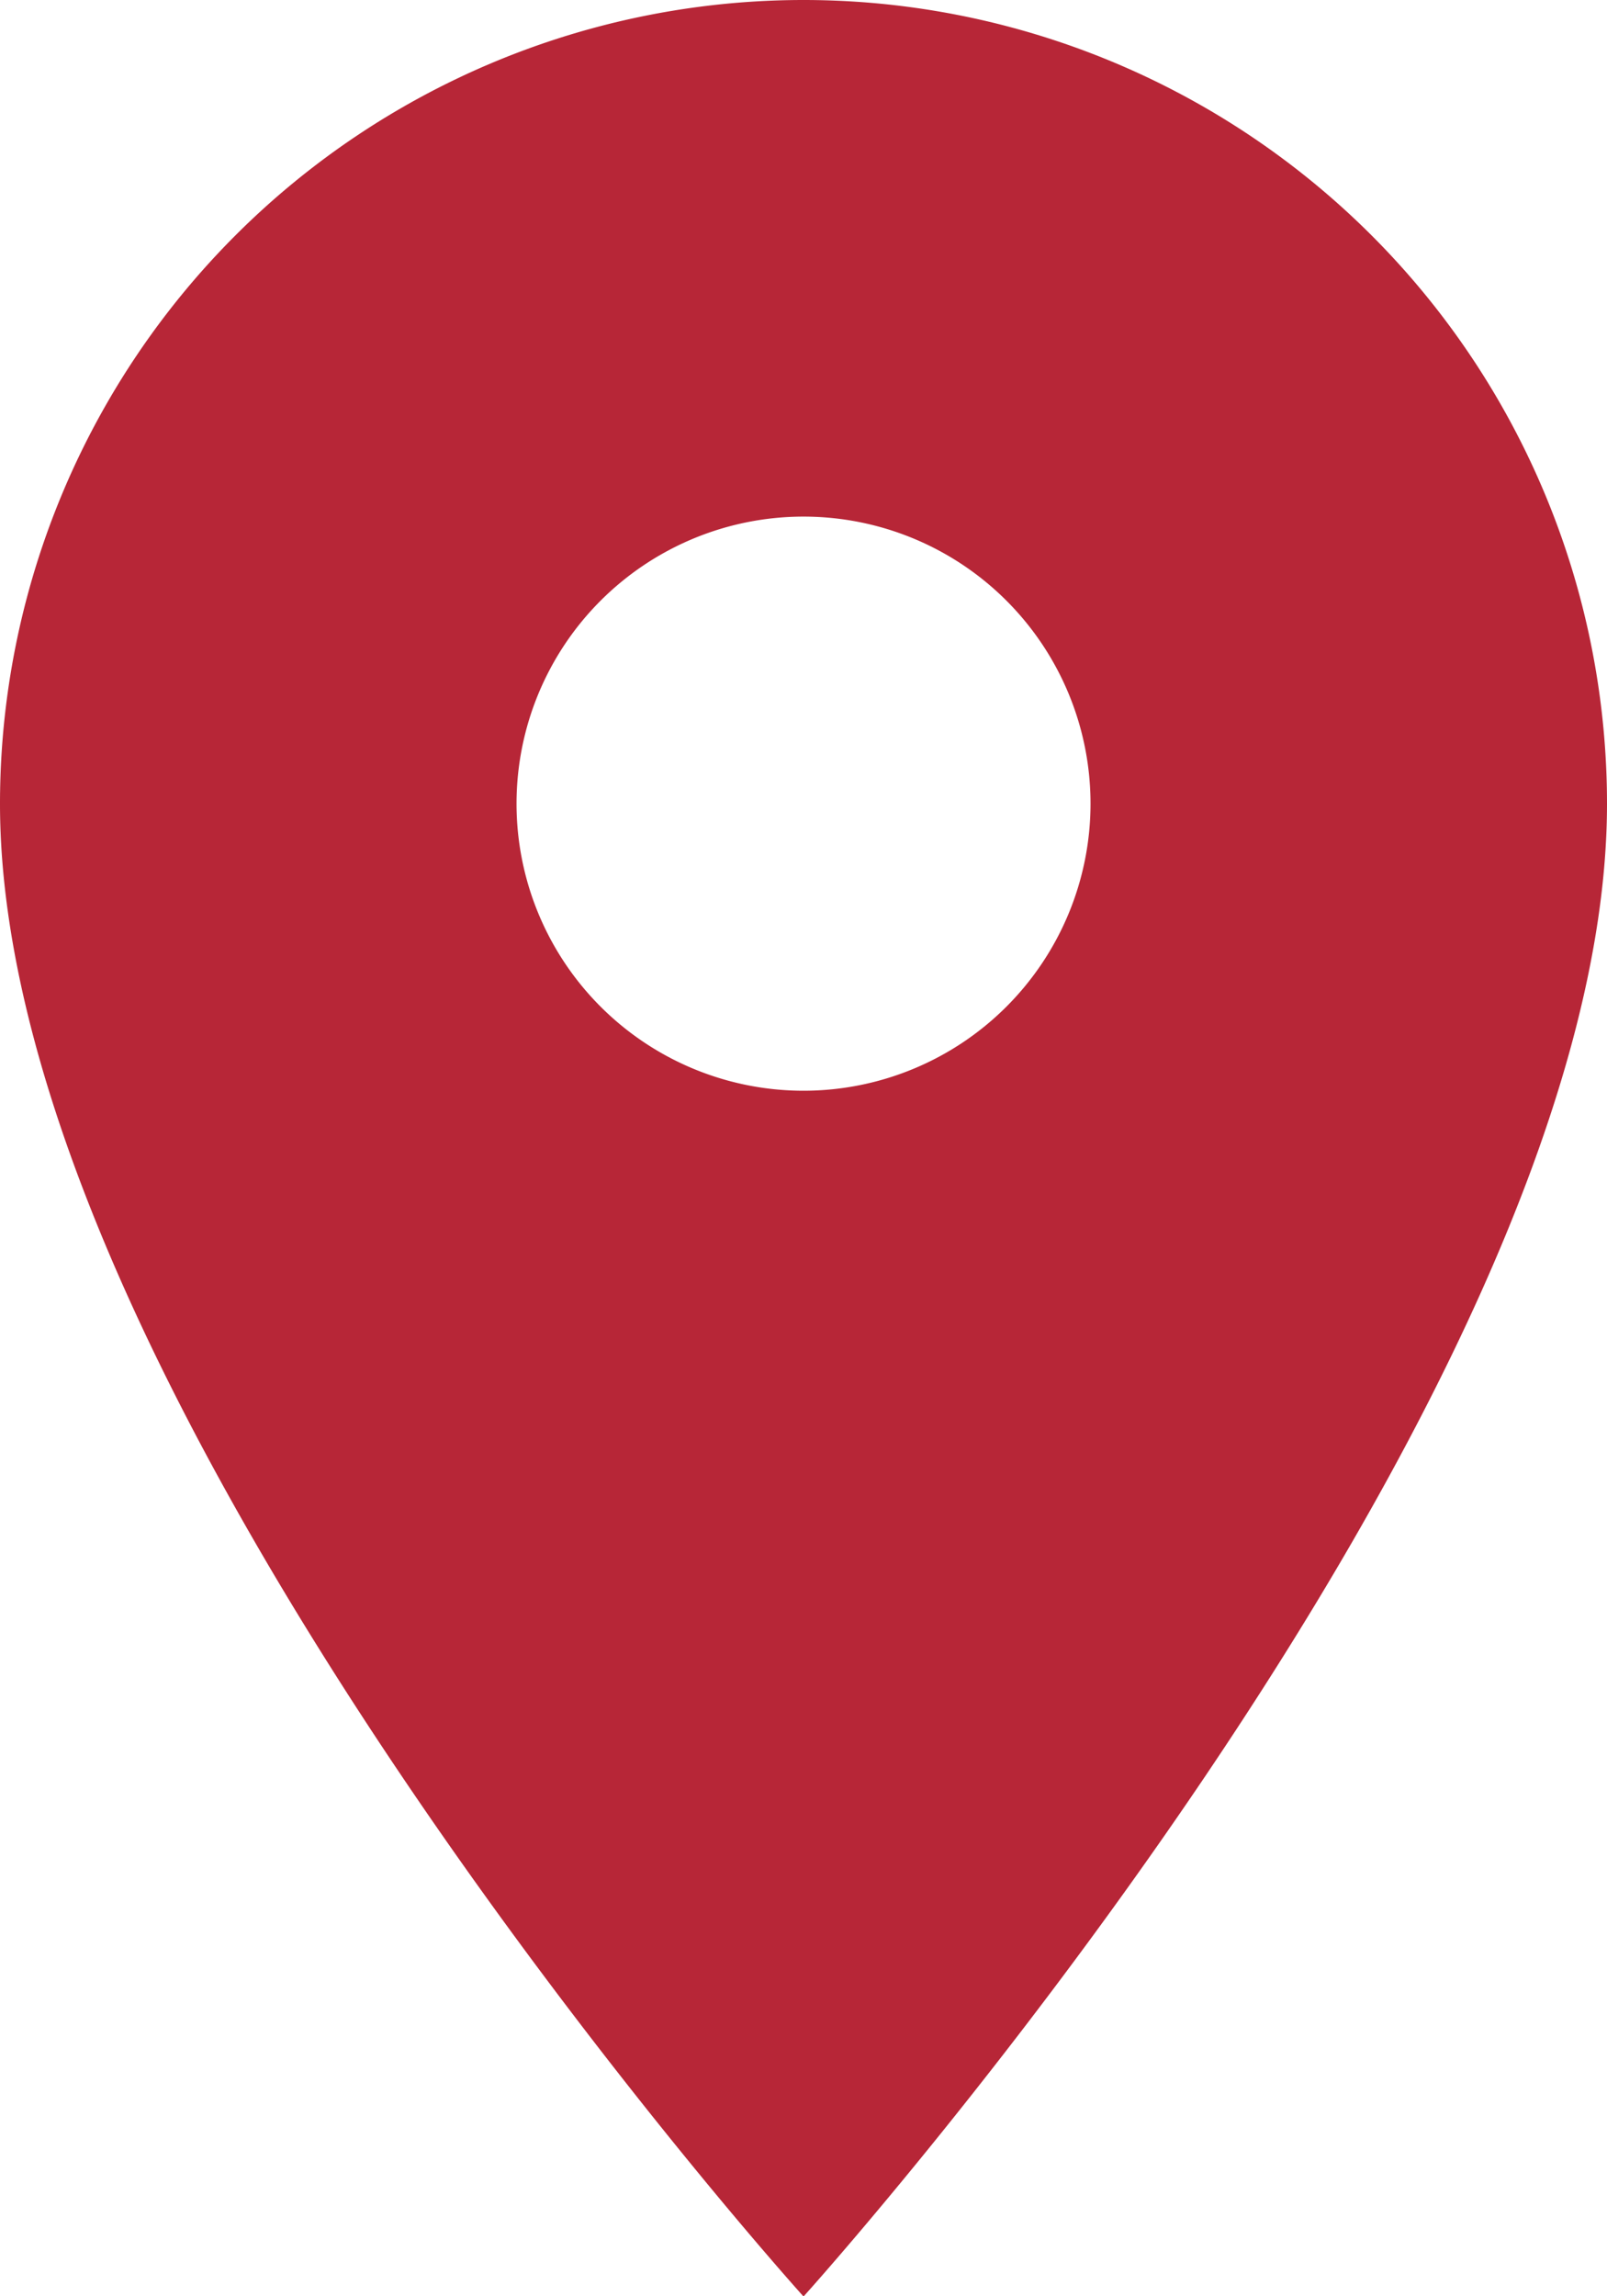 <?xml version="1.0" encoding="UTF-8"?>
<svg xmlns="http://www.w3.org/2000/svg" width="29.817" height="42.596" viewBox="0 0 29.817 42.596">
  <path data-name="Path 53" d="M24.909 4A14.911 14.911 0 0 0 10 18.909C10 30.09 24.909 46.6 24.909 46.6s14.908-16.51 14.908-27.691A14.911 14.911 0 0 0 24.909 4zm0 20.233a5.325 5.325 0 1 1 5.325-5.325 5.326 5.326 0 0 1-5.325 5.325z" transform="translate(-10 -4)" style="fill:#b72637"></path>
</svg>
